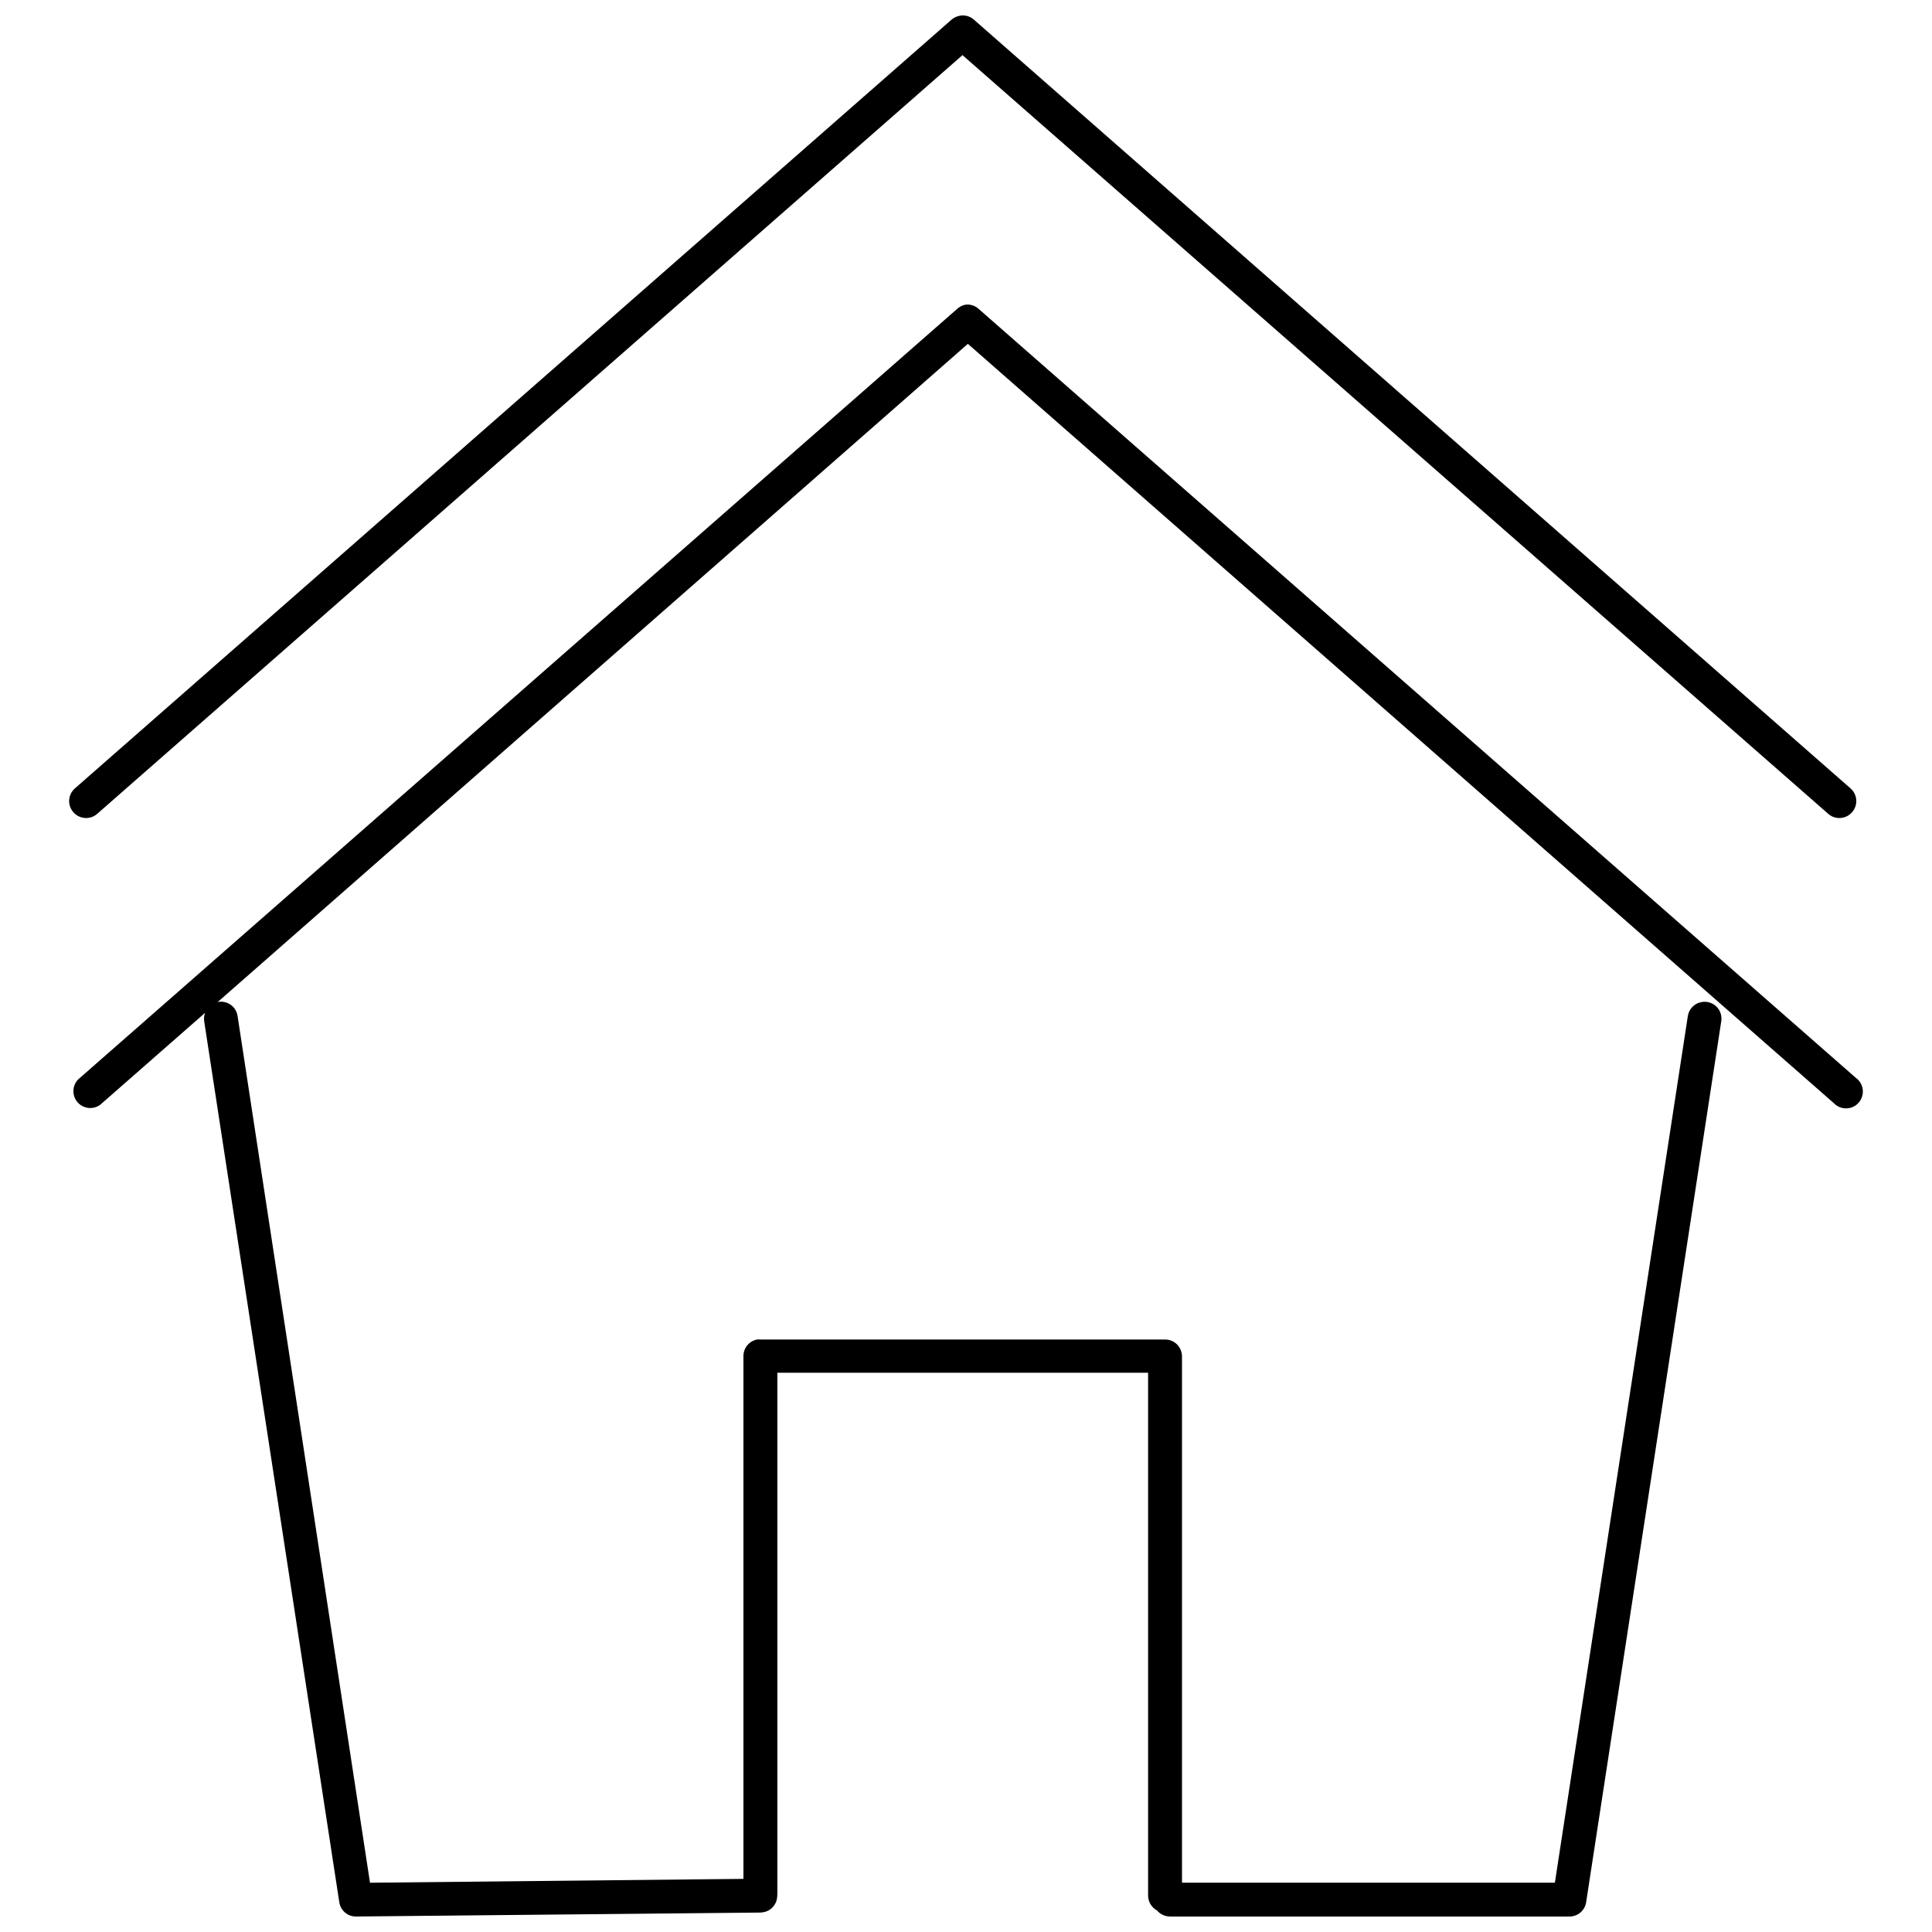 <?xml version="1.0" encoding="UTF-8"?>
<!-- Uploaded to: SVG Repo, www.svgrepo.com, Generator: SVG Repo Mixer Tools -->
<svg width="800px" height="800px" version="1.1" viewBox="144 144 512 512" xmlns="http://www.w3.org/2000/svg">
 <defs>
  <clipPath id="a">
   <path d="m162 148.09h476v503.81h-476z"/>
  </clipPath>
 </defs>
 <g clip-path="url(#a)">
  <path d="m399.26 148.09c-0.336 0-0.668 0.023-0.98 0.094-0.809 0.168-1.547 0.527-2.144 1.051l-232.29 203.7c-1.855 1.621-2.047 4.457-0.402 6.316 1.645 1.883 4.481 2.051 6.336 0.406l229.29-201.05 229.41 201.05c1.855 1.645 4.691 1.477 6.336-0.406 1.645-1.859 1.453-4.695-0.402-6.316l-232.29-203.7c-0.789-0.715-1.812-1.121-2.859-1.145zm0.855 76.613c-0.93 0.117-1.812 0.547-2.5 1.191l-232.34 203.67c-1.355 1-2.047 2.668-1.762 4.34 0.262 1.668 1.453 3.023 3.051 3.523 1.598 0.527 3.359 0.074 4.527-1.117l27.262-23.902c-0.262 0.715-0.359 1.5-0.238 2.262l35.793 233.39c0.309 2.168 2.121 3.789 4.312 3.836l107.28-1.047c0.191 0 0.383-0.023 0.594-0.07 0.098 0 0.191-0.027 0.312-0.027 0.023-0.023 0.07-0.023 0.094-0.047 0.121-0.023 0.215-0.047 0.309-0.07 0.051 0 0.098-0.023 0.145-0.023 0.094-0.047 0.191-0.098 0.285-0.145 0.047-0.023 0.098-0.023 0.145-0.047 0.094-0.023 0.191-0.07 0.285-0.117 0.023-0.027 0.047-0.051 0.094-0.074 0.098-0.07 0.191-0.117 0.289-0.191h0.023c0.023-0.023 0.047-0.047 0.07-0.07 0.094-0.047 0.168-0.117 0.238-0.191 0.047-0.023 0.07-0.047 0.121-0.07 0.07-0.07 0.141-0.145 0.188-0.215 0.051-0.047 0.074-0.07 0.121-0.094 0.07-0.098 0.145-0.168 0.215-0.262 0.023-0.027 0.047-0.074 0.07-0.098 0.047-0.094 0.121-0.191 0.168-0.285 0.023-0.023 0.047-0.07 0.07-0.094 0-0.027 0.023-0.027 0.023-0.051 0.047-0.07 0.098-0.141 0.145-0.238 0.023-0.023 0.023-0.07 0.047-0.094 0.047-0.094 0.094-0.191 0.121-0.285 0.023-0.047 0.023-0.098 0.047-0.145 0.047-0.094 0.07-0.215 0.094-0.309 0.023-0.047 0.023-0.07 0.047-0.121v-0.094c0.023-0.121 0.051-0.238 0.074-0.359 0-0.094 0.023-0.188 0.023-0.309v-0.141-0.074c0.023-0.07 0.023-0.141 0.047-0.238v-138.4h98.25v138.55c0 1.645 0.93 3.168 2.383 3.957 0.859 1.023 2.121 1.594 3.457 1.594h105.8c2.242 0.023 4.148-1.621 4.457-3.836l35.793-233.39c0.238-1.43-0.238-2.883-1.262-3.906-1.027-1-2.481-1.477-3.91-1.215-1.93 0.309-3.43 1.859-3.691 3.789l-35.223 229.6h-98.82v-139.59c-0.07-2.43-2.051-4.383-4.481-4.359h-107.26c-0.309-0.047-0.621-0.047-0.906 0-2.074 0.43-3.574 2.238-3.574 4.359v138.57l-98.965 1.023-35.078-229.6c-0.168-1.215-0.809-2.336-1.809-3.051-1.027-0.715-2.289-1-3.481-0.738l198.81-174.43 229.46 201.2c1.168 1.238 2.953 1.715 4.574 1.215 1.645-0.5 2.836-1.906 3.098-3.598 0.262-1.695-0.477-3.387-1.883-4.363l-232.34-203.67c-0.883-0.836-2.074-1.262-3.289-1.191z"/>
 </g>
</svg>
